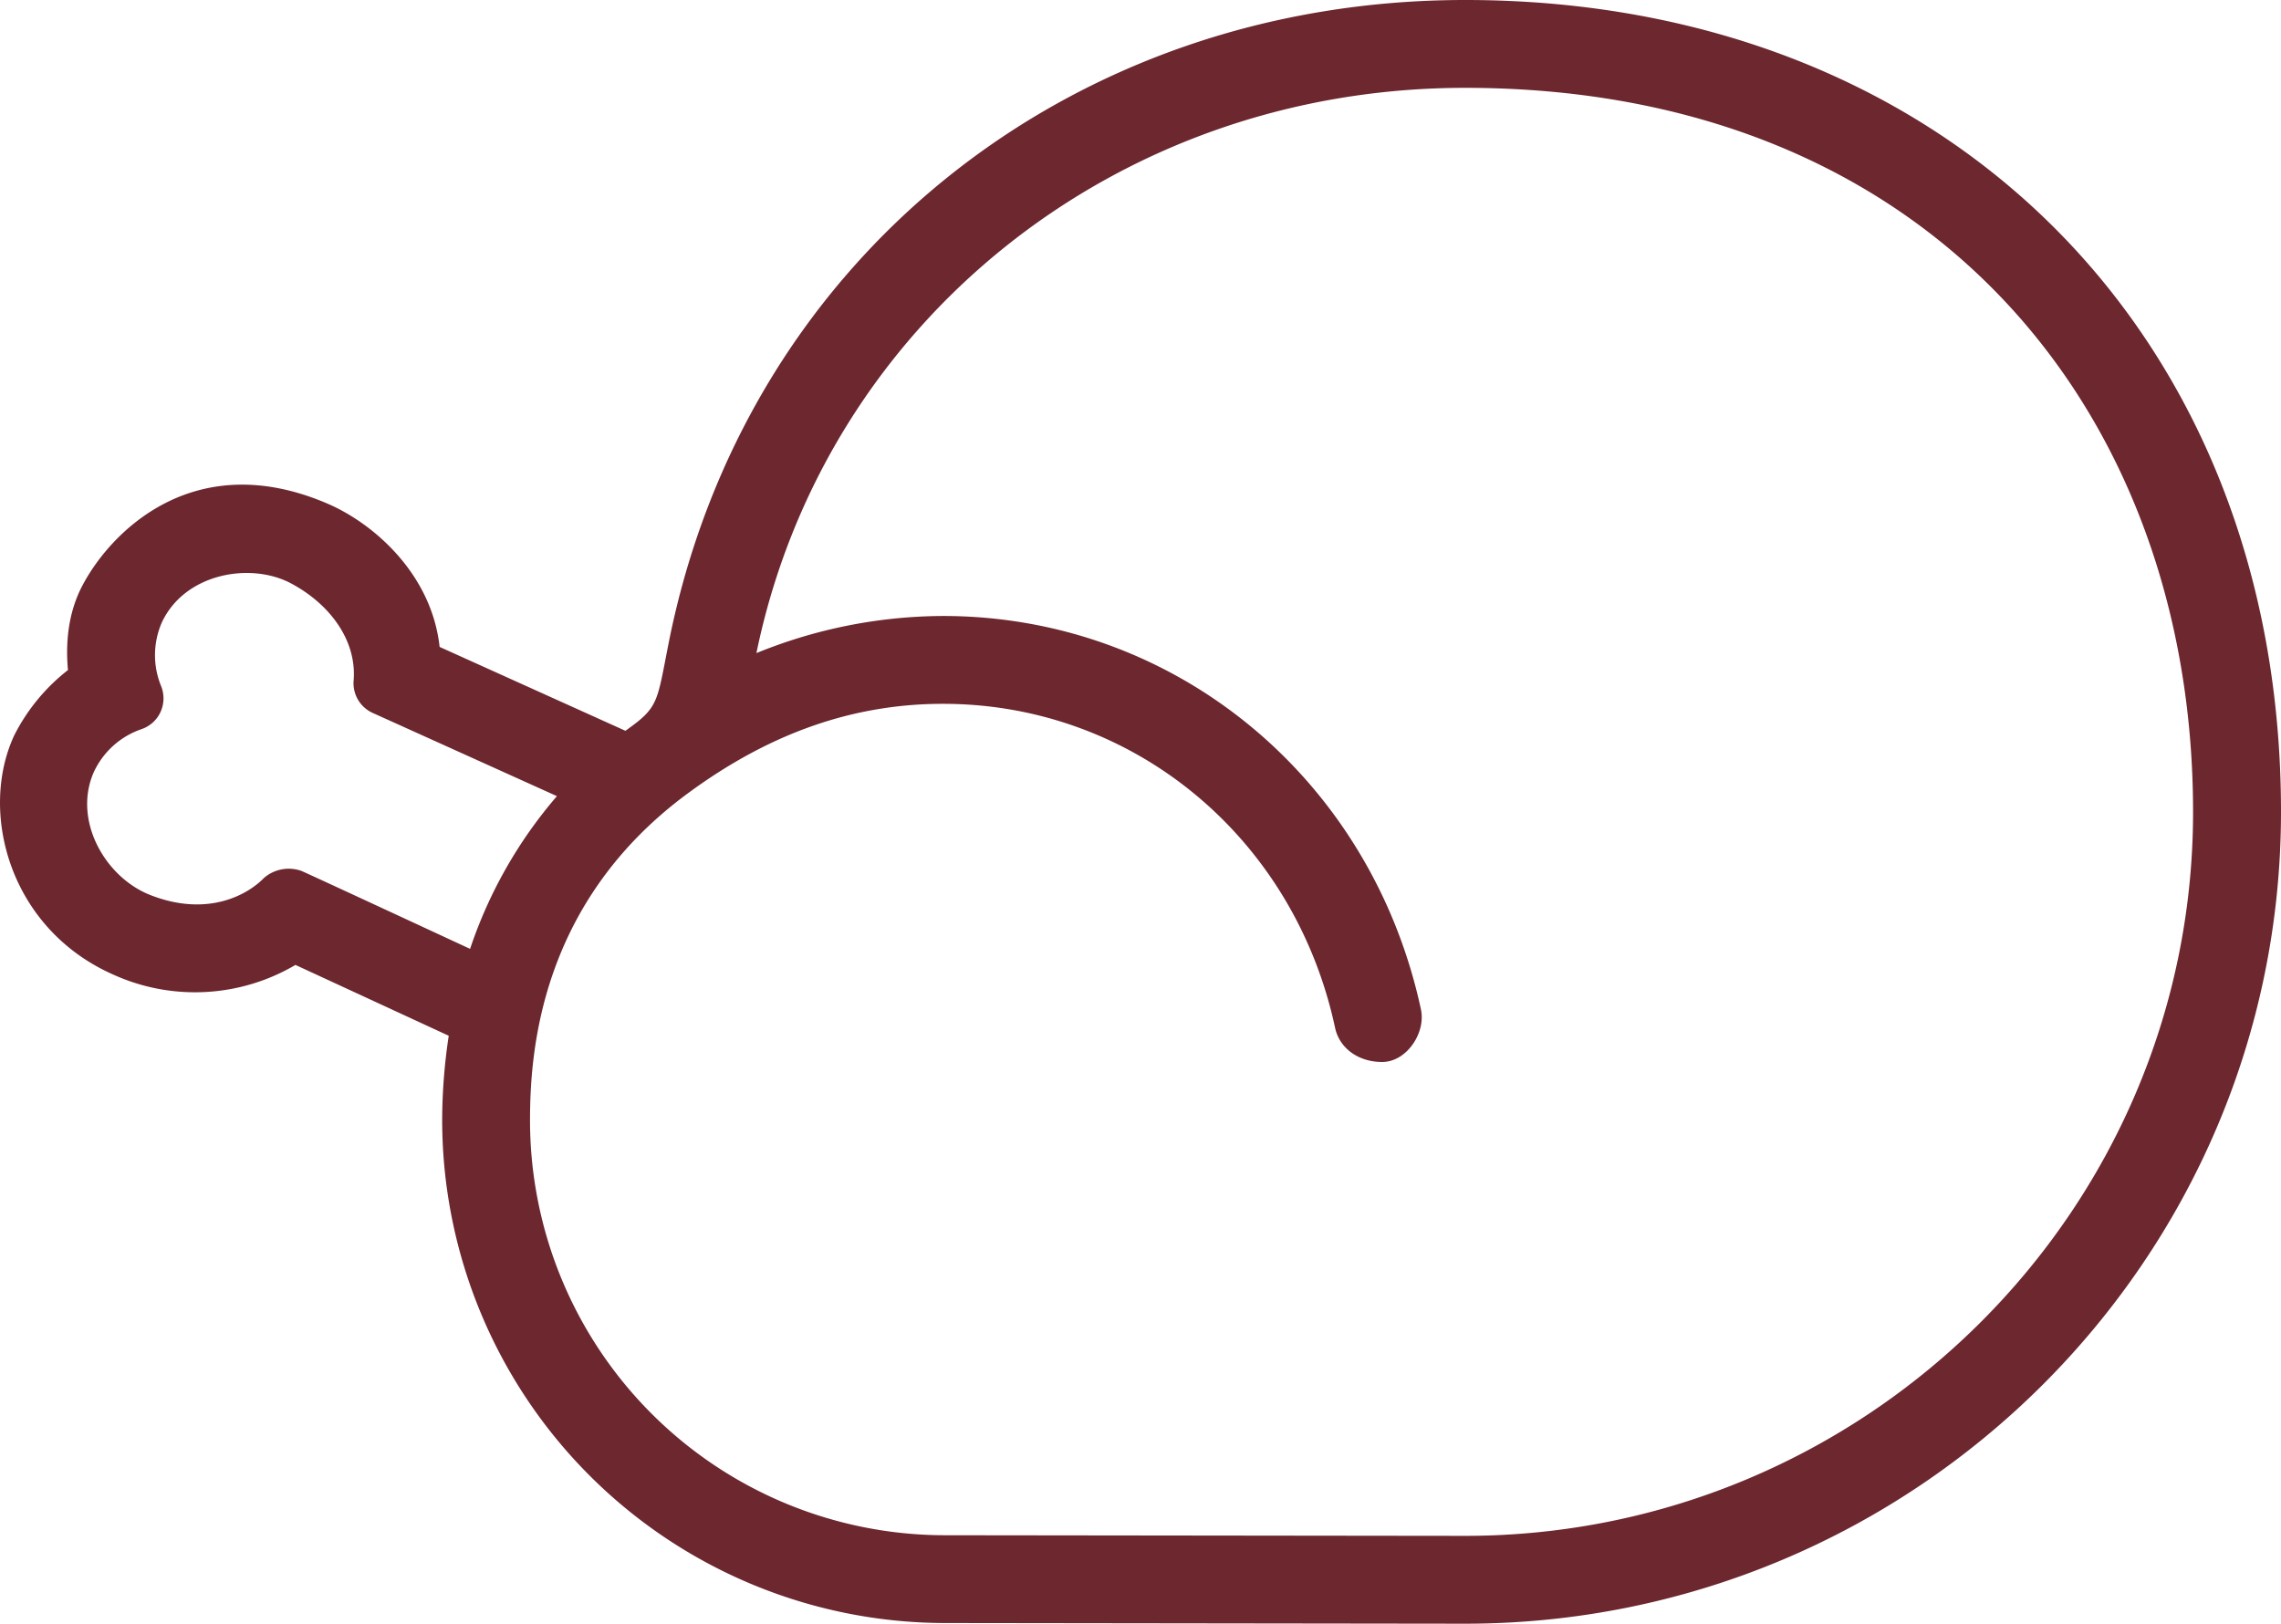 <svg id="Ebene_1" data-name="Ebene 1" xmlns="http://www.w3.org/2000/svg" viewBox="0 0 483 343.83"><defs><style>.cls-1{fill:#6c272f;}</style></defs><path class="cls-1" d="M318.24,88.15c-83.74,0-152.61,54.89-168.7,136.4-2.48,12.57-2.07,13.36-9.11,18.35l-39.34-17.76c-1.71-15.56-14.1-26.21-23.76-30.35-28.5-12.23-46.23,6.36-52,17.59-2.77,5.36-3.5,11.54-2.94,17.66A40.93,40.93,0,0,0,11,243.9C3.5,260.06,9.91,284.83,32.1,294.58a41.9,41.9,0,0,0,38.46-2.1l32.46,15a121,121,0,0,0-1.39,17.87A106.6,106.6,0,0,0,208.11,431.84l110.1.14C413.51,432,491,354.86,491,260.07,491,158.85,420,88.15,318.24,88.15ZM71.9,272.6a8,8,0,0,0-8,1.46c-3.66,3.77-12.21,8.3-24.12,3.6-9.62-3.8-16.42-15.93-11.89-26.07A17.29,17.29,0,0,1,38,242.54,6.86,6.86,0,0,0,42,238.9a6.94,6.94,0,0,0,.16-5.35A17.28,17.28,0,0,1,42.25,220c4.83-10.44,18.78-12.91,27.42-8.29,8.31,4.45,13.9,12.15,13.21,20.55a6.9,6.9,0,0,0,4,6.84l39.05,17.64a96.37,96.37,0,0,0-18.39,32.34S74.78,273.88,71.9,272.6ZM318.24,413.38l-110.13-.13a87.89,87.89,0,0,1-87.88-87.88c0-14.91,2.32-46.29,33.36-69.18,17.52-12.92,35.24-19,54.11-19,40.2,0,74.34,28.21,83,68.6.93,4.36,5,7.29,10.06,7.24s9.2-6.12,8.12-11.14c-10.54-49-52.15-83.3-101.2-83.3a105.41,105.41,0,0,0-39.51,7.86c14.36-69.75,76-119.7,150.05-119.7,98.57,0,154.16,68.66,154.16,153.33S402.92,413.38,318.24,413.38Z" transform="translate(-8 -88.15)"/></svg>